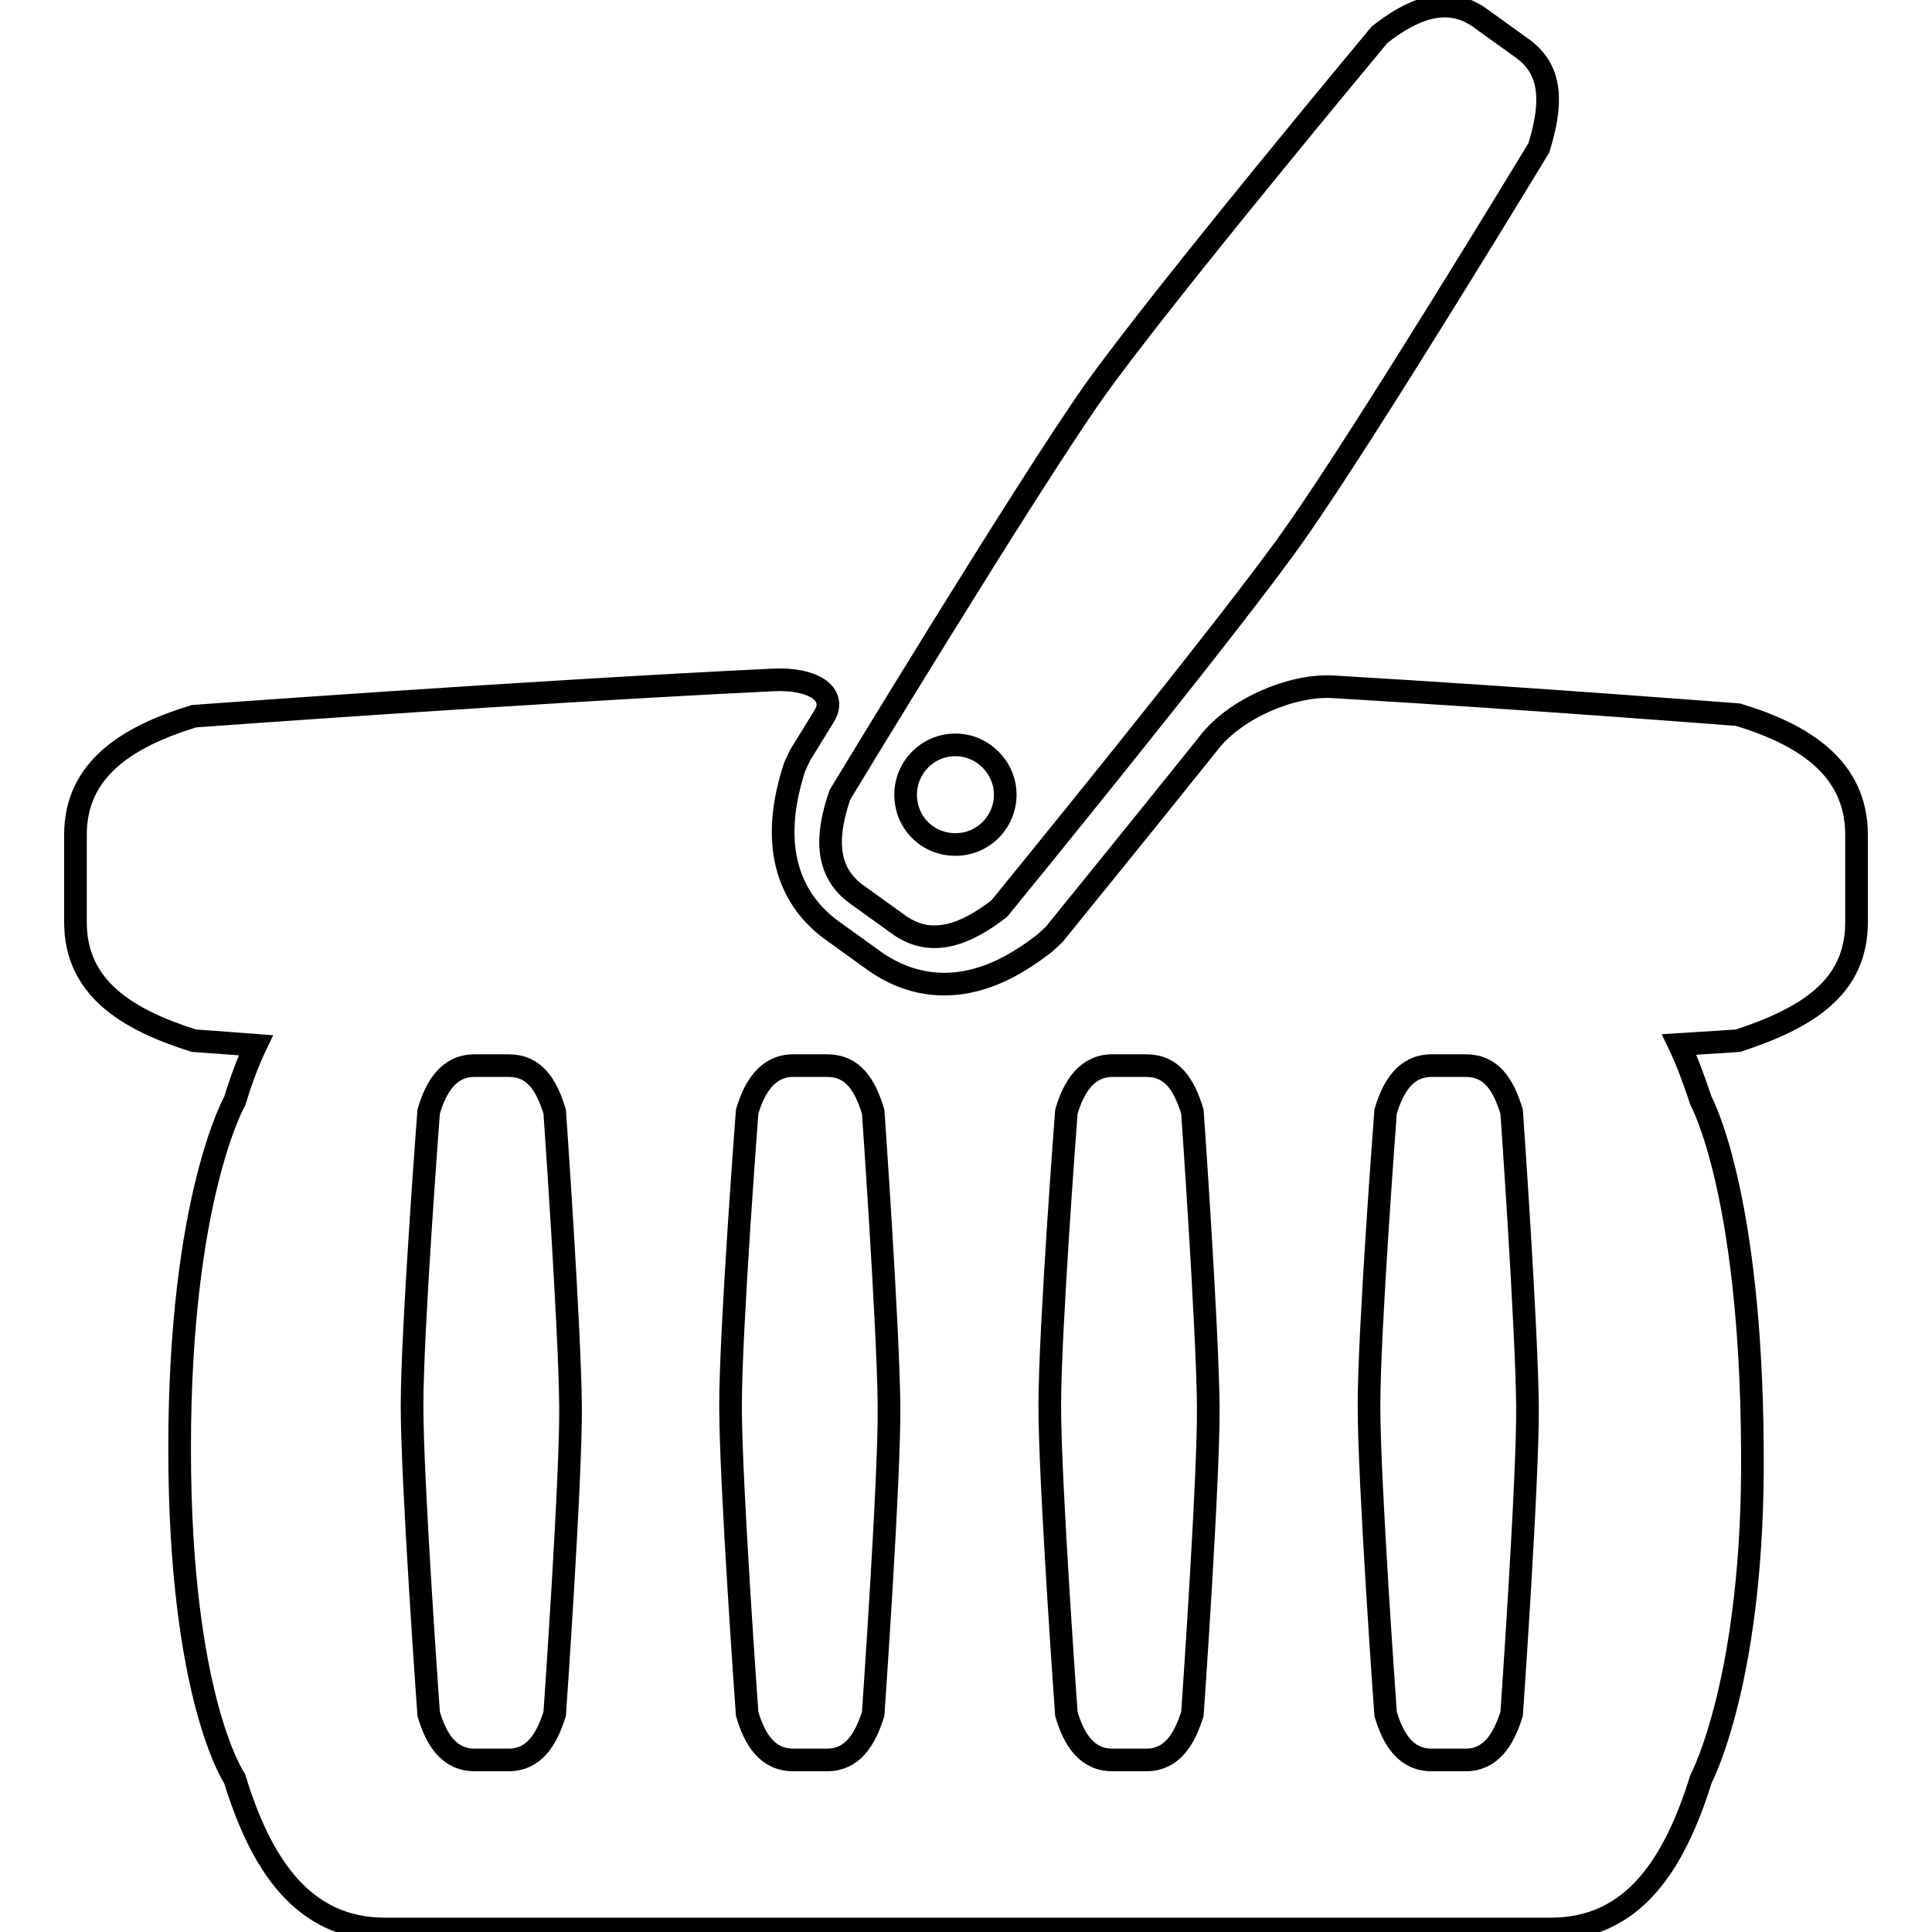 <?xml version="1.0" encoding="utf-8"?>
<!-- Svg Vector Icons : http://www.onlinewebfonts.com/icon -->
<!DOCTYPE svg PUBLIC "-//W3C//DTD SVG 1.1//EN" "http://www.w3.org/Graphics/SVG/1.1/DTD/svg11.dtd">
<svg version="1.1" xmlns="http://www.w3.org/2000/svg" xmlns:xlink="http://www.w3.org/1999/xlink" x="0px" y="0px" viewBox="0 0 256 256" enable-background="new 0 0 256 256" xml:space="preserve">
<g><g><g><g><path stroke-width="3" fill-opacity="0" stroke="#000000"  d="M230.3,94.7c0,0-26.7-2.1-53.7-3.7c-5.6-0.3-13,3-16.4,7.4c-10,12.5-19.8,24.5-20.5,25.4l-1.3,1.2c-3,2.3-7.6,5.4-13.3,5.4c-3.2,0-6.2-1-9-2.9l-5.7-4.1c-4.5-3.2-9.1-9.6-5.1-21.8l0.7-1.5c0.2-0.3,1.4-2.3,3.2-5.2c1.8-2.9-1.4-5.1-6.9-4.8c-33,1.6-76.6,4.8-76.6,4.8c-8.8,2.7-15.7,7-15.7,15.7v11.6c0,8.7,6.8,12.9,15.7,15.7c0,0,3.1,0.2,8.2,0.6c-1.1,2.3-2,4.8-2.8,7.4c0,0-7.3,12.8-7.3,46s7.3,43.8,7.3,43.8c3.4,11.1,8.9,19.9,19.9,19.9h154.5c11,0,16.4-8.7,19.9-19.9c0,0,7.1-13.3,6.8-43.8c-0.2-34.1-6.8-46-6.8-46c-0.9-2.7-1.8-5.2-2.9-7.5c4.9-0.3,7.8-0.5,7.8-0.5c9.1-3,15.7-7,15.7-15.7v-11.6C246,101.7,238.9,97.3,230.3,94.7z M73.5,227.1c-1.1,3.5-2.8,6.1-6.1,6.1h-4.5c-3.4,0-5.1-2.7-6.1-6.1c0,0-2.2-30.6-2.2-40.8c0-10.2,2.2-39,2.2-39c1-3.4,2.7-6.1,6.1-6.1h4.5c3.4,0,5,2.5,6.1,6.1c0,0,2,28.5,2.1,39C75.7,195.6,73.5,227.1,73.5,227.1z M115.7,227.1c-1.1,3.5-2.8,6.1-6.1,6.1h-4.5c-3.4,0-5.1-2.7-6.1-6.1c0,0-2.2-30.6-2.2-40.8c0-10.2,2.2-39,2.2-39c1-3.4,2.8-6.1,6.1-6.1h4.5c3.4,0,5,2.5,6.1,6.1c0,0,2,28.5,2.1,39C117.9,195.6,115.7,227.1,115.7,227.1z M158,227.1c-1.1,3.5-2.8,6.1-6.1,6.1h-4.5c-3.4,0-5.1-2.7-6.1-6.1c0,0-2.2-30.6-2.2-40.8c0-10.2,2.2-39,2.2-39c1-3.4,2.8-6.1,6.1-6.1h4.5c3.4,0,5,2.5,6.1,6.1c0,0,2,28.5,2.1,39C160.2,195.6,158,227.1,158,227.1z M200.3,227.1c-1.1,3.5-2.8,6.1-6.1,6.1h-4.5c-3.4,0-5.1-2.7-6.1-6.1c0,0-2.2-30.6-2.2-40.8c0-10.2,2.2-39,2.2-39c1-3.4,2.7-6.1,6.1-6.1h4.5c3.4,0,5,2.5,6.1,6.1c0,0,2,28.5,2.1,39C202.5,195.6,200.3,227.1,200.3,227.1z"/><path stroke-width="3" fill-opacity="0" stroke="#000000"  d="M113.5,118.5l5.7,4.1c4.3,3,8.8,1.2,13.2-2.2c0,0,30.9-37.8,39.2-49.7c9.4-13.3,32.3-51.1,32.3-51.1c1.7-5.5,2-10.2-2.2-13.2l-5.7-4.1c-4.3-3-8.9-1.1-13.2,2.3c0,0-28.6,34.3-37.8,47.2c-9.1,12.9-33.7,53.5-33.7,53.5C109.5,110.5,109.2,115.4,113.5,118.5z M126.6,98.7c3.6,0,6.6,3,6.6,6.6c0,3.6-2.9,6.6-6.6,6.6s-6.6-2.9-6.6-6.6C120,101.7,122.9,98.7,126.6,98.7z"/></g></g><g></g><g></g><g></g><g></g><g></g><g></g><g></g><g></g><g></g><g></g><g></g><g></g><g></g><g></g><g></g></g></g>
</svg>